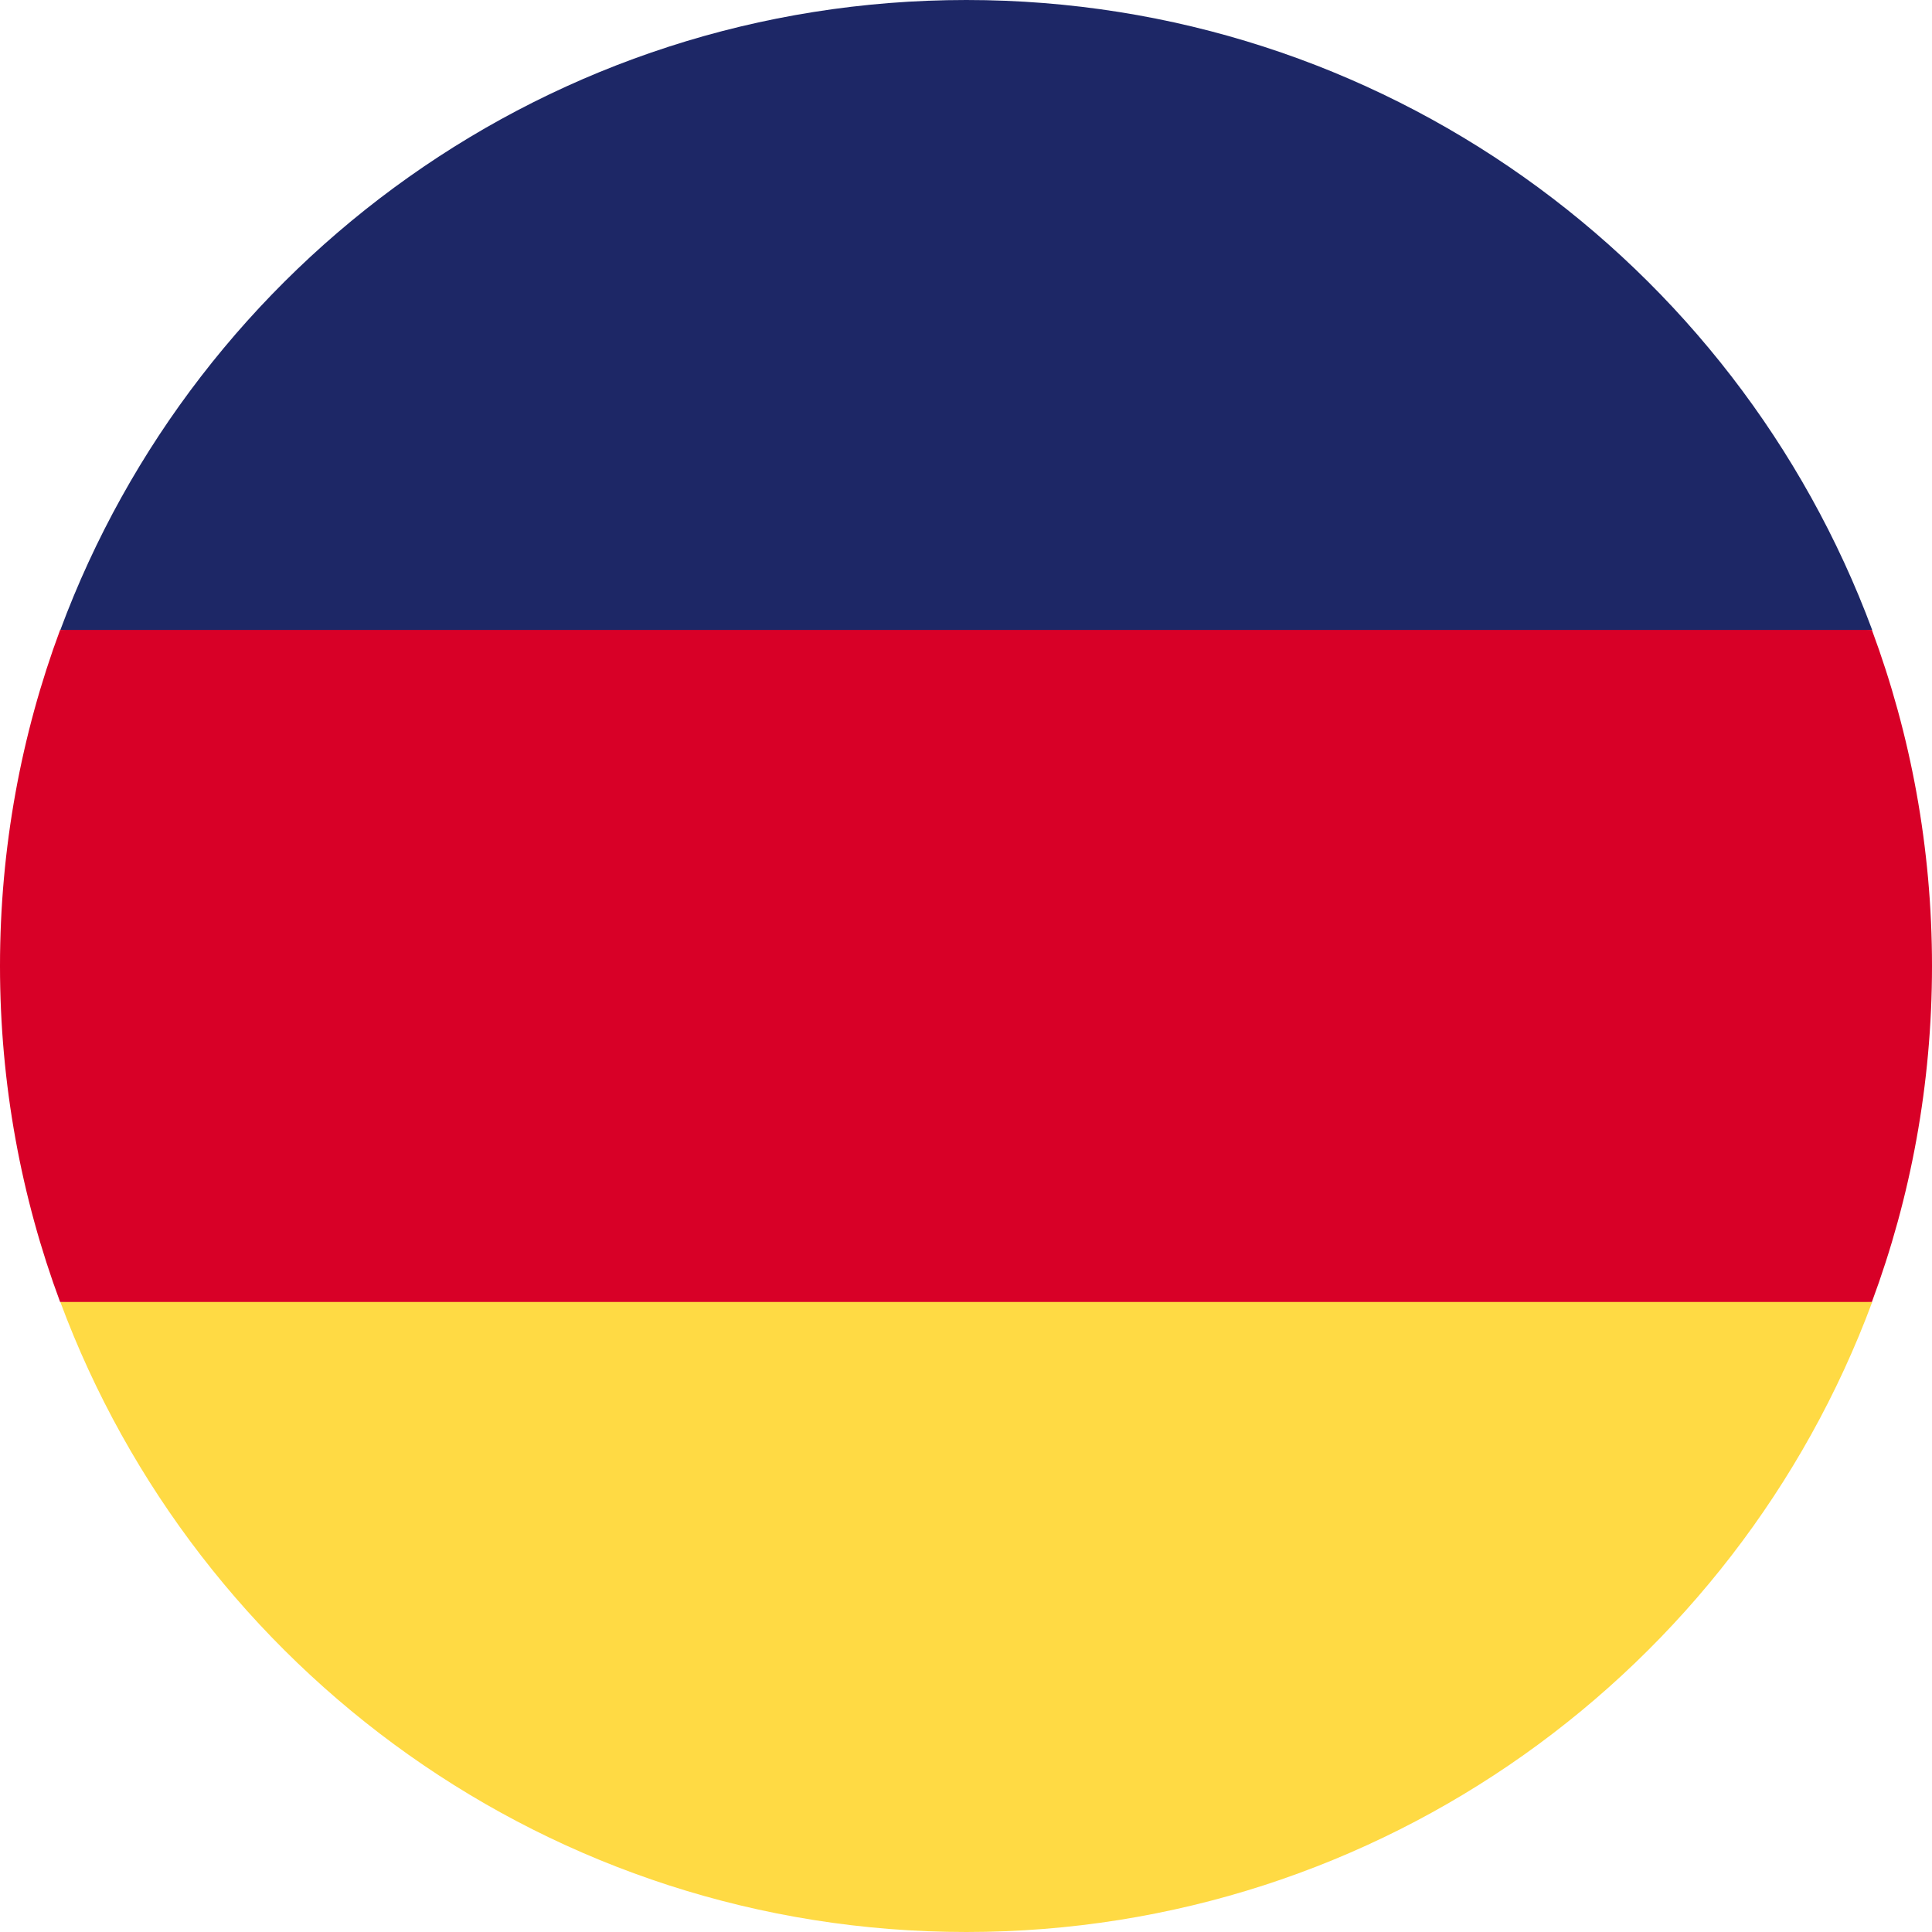 <svg xmlns="http://www.w3.org/2000/svg" width="18" height="18" viewBox="0 0 18 18" fill="none"><g clip-path="url(#clip0_606_26947)"><path d="M0.562 12.13C1.834 15.557 5.133 18 9.003 18C12.872 18 16.171 15.557 17.443 12.13L9.003 11.348L0.562 12.13Z" fill="#FFDA44"></path><path d="M9.003 0C5.133 0 1.834 2.442 0.562 5.87L9.003 6.652L17.443 5.87C16.171 2.442 12.872 0 9.003 0Z" fill="#1D2766"></path><path d="M0.56 5.869C0.198 6.844 0 7.899 0 9C0 10.1 0.198 11.155 0.56 12.13H17.44C17.802 11.155 18 10.1 18 9C18 7.899 17.802 6.844 17.44 5.869H0.56Z" fill="#D80027"></path></g><defs><clipPath id="clip0_606_26947"><rect width="18" height="18" fill="white"></rect></clipPath></defs></svg>